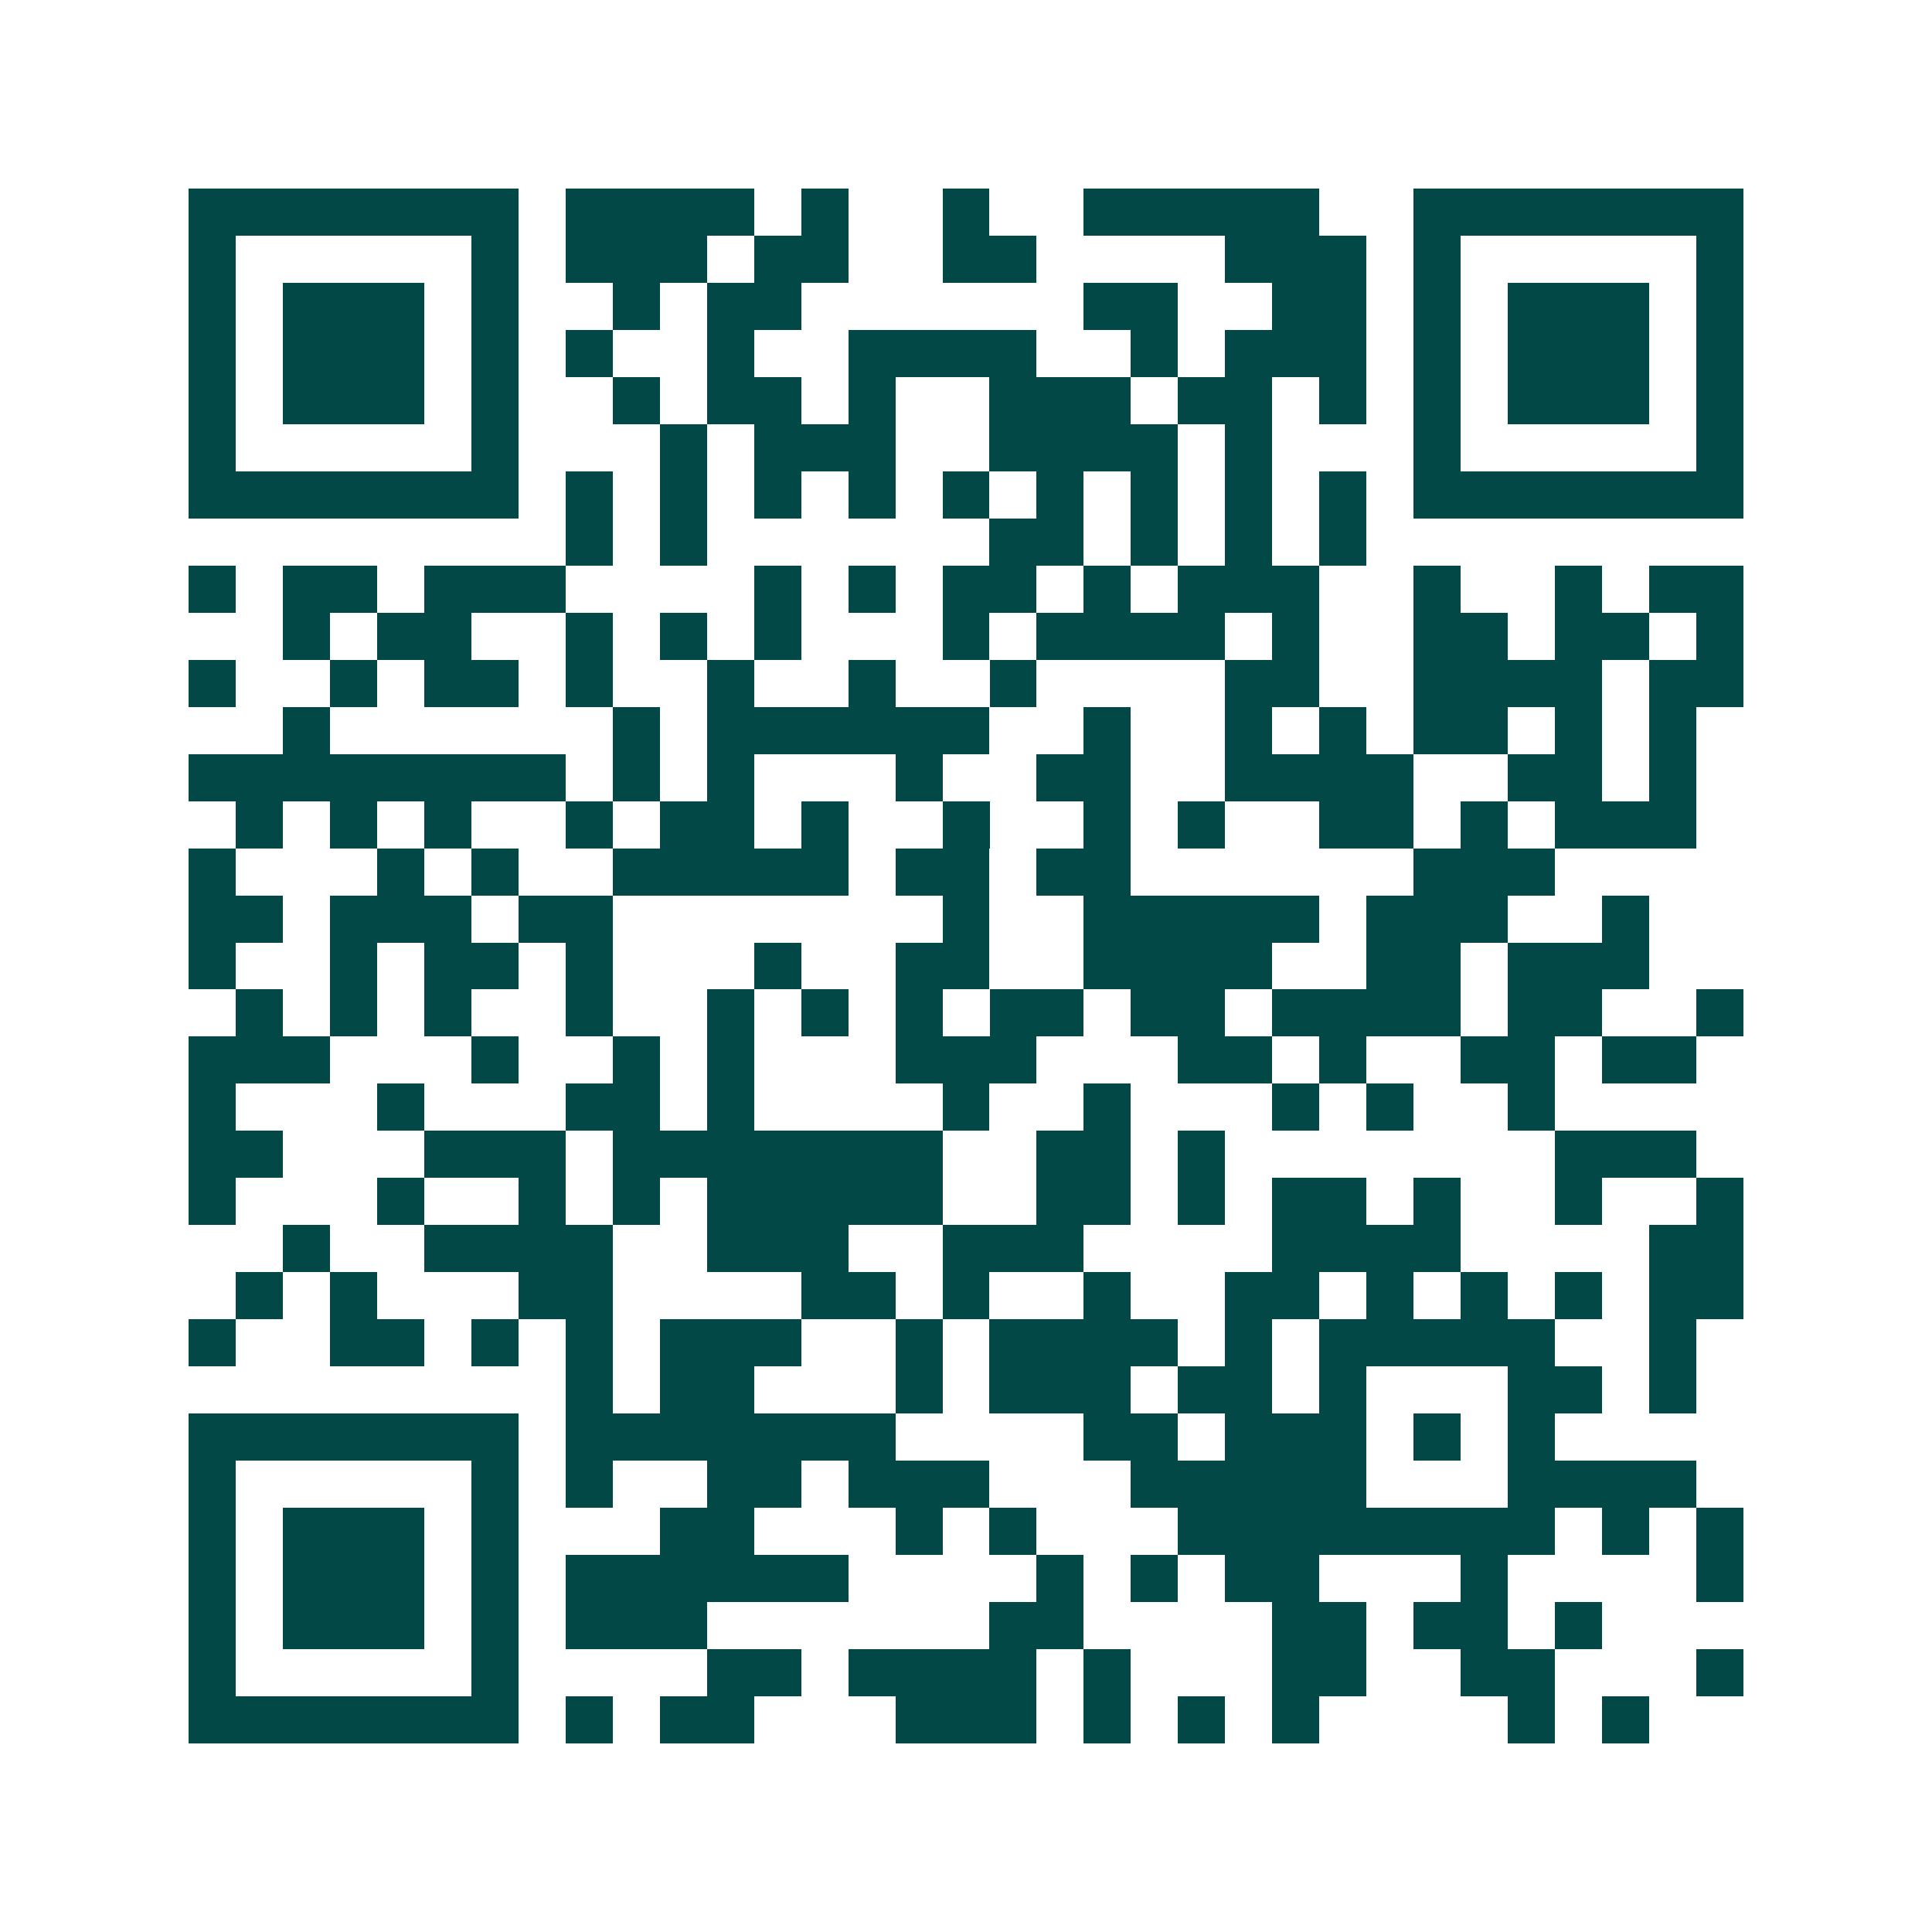 <svg xmlns="http://www.w3.org/2000/svg" width="200" height="200" viewBox="0 0 41 41" shape-rendering="crispEdges"><path fill="#ffffff" d="M0 0h41v41H0z"/><path stroke="#014847" d="M4 4.5h7m1 0h4m1 0h1m2 0h1m2 0h5m2 0h7M4 5.5h1m5 0h1m1 0h3m1 0h2m2 0h2m4 0h3m1 0h1m5 0h1M4 6.5h1m1 0h3m1 0h1m2 0h1m1 0h2m6 0h2m2 0h2m1 0h1m1 0h3m1 0h1M4 7.5h1m1 0h3m1 0h1m1 0h1m2 0h1m2 0h4m2 0h1m1 0h3m1 0h1m1 0h3m1 0h1M4 8.5h1m1 0h3m1 0h1m2 0h1m1 0h2m1 0h1m2 0h3m1 0h2m1 0h1m1 0h1m1 0h3m1 0h1M4 9.5h1m5 0h1m3 0h1m1 0h3m2 0h4m1 0h1m3 0h1m5 0h1M4 10.5h7m1 0h1m1 0h1m1 0h1m1 0h1m1 0h1m1 0h1m1 0h1m1 0h1m1 0h1m1 0h7M12 11.5h1m1 0h1m6 0h2m1 0h1m1 0h1m1 0h1M4 12.5h1m1 0h2m1 0h3m4 0h1m1 0h1m1 0h2m1 0h1m1 0h3m2 0h1m2 0h1m1 0h2M6 13.5h1m1 0h2m2 0h1m1 0h1m1 0h1m3 0h1m1 0h4m1 0h1m2 0h2m1 0h2m1 0h1M4 14.5h1m2 0h1m1 0h2m1 0h1m2 0h1m2 0h1m2 0h1m4 0h2m2 0h4m1 0h2M6 15.5h1m6 0h1m1 0h6m2 0h1m2 0h1m1 0h1m1 0h2m1 0h1m1 0h1M4 16.5h8m1 0h1m1 0h1m3 0h1m2 0h2m2 0h4m2 0h2m1 0h1M5 17.5h1m1 0h1m1 0h1m2 0h1m1 0h2m1 0h1m2 0h1m2 0h1m1 0h1m2 0h2m1 0h1m1 0h3M4 18.5h1m3 0h1m1 0h1m2 0h5m1 0h2m1 0h2m6 0h3M4 19.5h2m1 0h3m1 0h2m7 0h1m2 0h5m1 0h3m2 0h1M4 20.5h1m2 0h1m1 0h2m1 0h1m3 0h1m2 0h2m2 0h4m2 0h2m1 0h3M5 21.5h1m1 0h1m1 0h1m2 0h1m2 0h1m1 0h1m1 0h1m1 0h2m1 0h2m1 0h4m1 0h2m2 0h1M4 22.5h3m3 0h1m2 0h1m1 0h1m3 0h3m3 0h2m1 0h1m2 0h2m1 0h2M4 23.5h1m3 0h1m3 0h2m1 0h1m4 0h1m2 0h1m3 0h1m1 0h1m2 0h1M4 24.5h2m3 0h3m1 0h7m2 0h2m1 0h1m7 0h3M4 25.5h1m3 0h1m2 0h1m1 0h1m1 0h5m2 0h2m1 0h1m1 0h2m1 0h1m2 0h1m2 0h1M6 26.5h1m2 0h4m2 0h3m2 0h3m4 0h4m4 0h2M5 27.5h1m1 0h1m3 0h2m4 0h2m1 0h1m2 0h1m2 0h2m1 0h1m1 0h1m1 0h1m1 0h2M4 28.5h1m2 0h2m1 0h1m1 0h1m1 0h3m2 0h1m1 0h4m1 0h1m1 0h5m2 0h1M12 29.5h1m1 0h2m3 0h1m1 0h3m1 0h2m1 0h1m3 0h2m1 0h1M4 30.5h7m1 0h7m4 0h2m1 0h3m1 0h1m1 0h1M4 31.5h1m5 0h1m1 0h1m2 0h2m1 0h3m3 0h5m3 0h4M4 32.5h1m1 0h3m1 0h1m3 0h2m3 0h1m1 0h1m3 0h8m1 0h1m1 0h1M4 33.5h1m1 0h3m1 0h1m1 0h6m4 0h1m1 0h1m1 0h2m3 0h1m4 0h1M4 34.5h1m1 0h3m1 0h1m1 0h3m6 0h2m4 0h2m1 0h2m1 0h1M4 35.5h1m5 0h1m4 0h2m1 0h4m1 0h1m3 0h2m2 0h2m3 0h1M4 36.5h7m1 0h1m1 0h2m3 0h3m1 0h1m1 0h1m1 0h1m4 0h1m1 0h1"/></svg>
